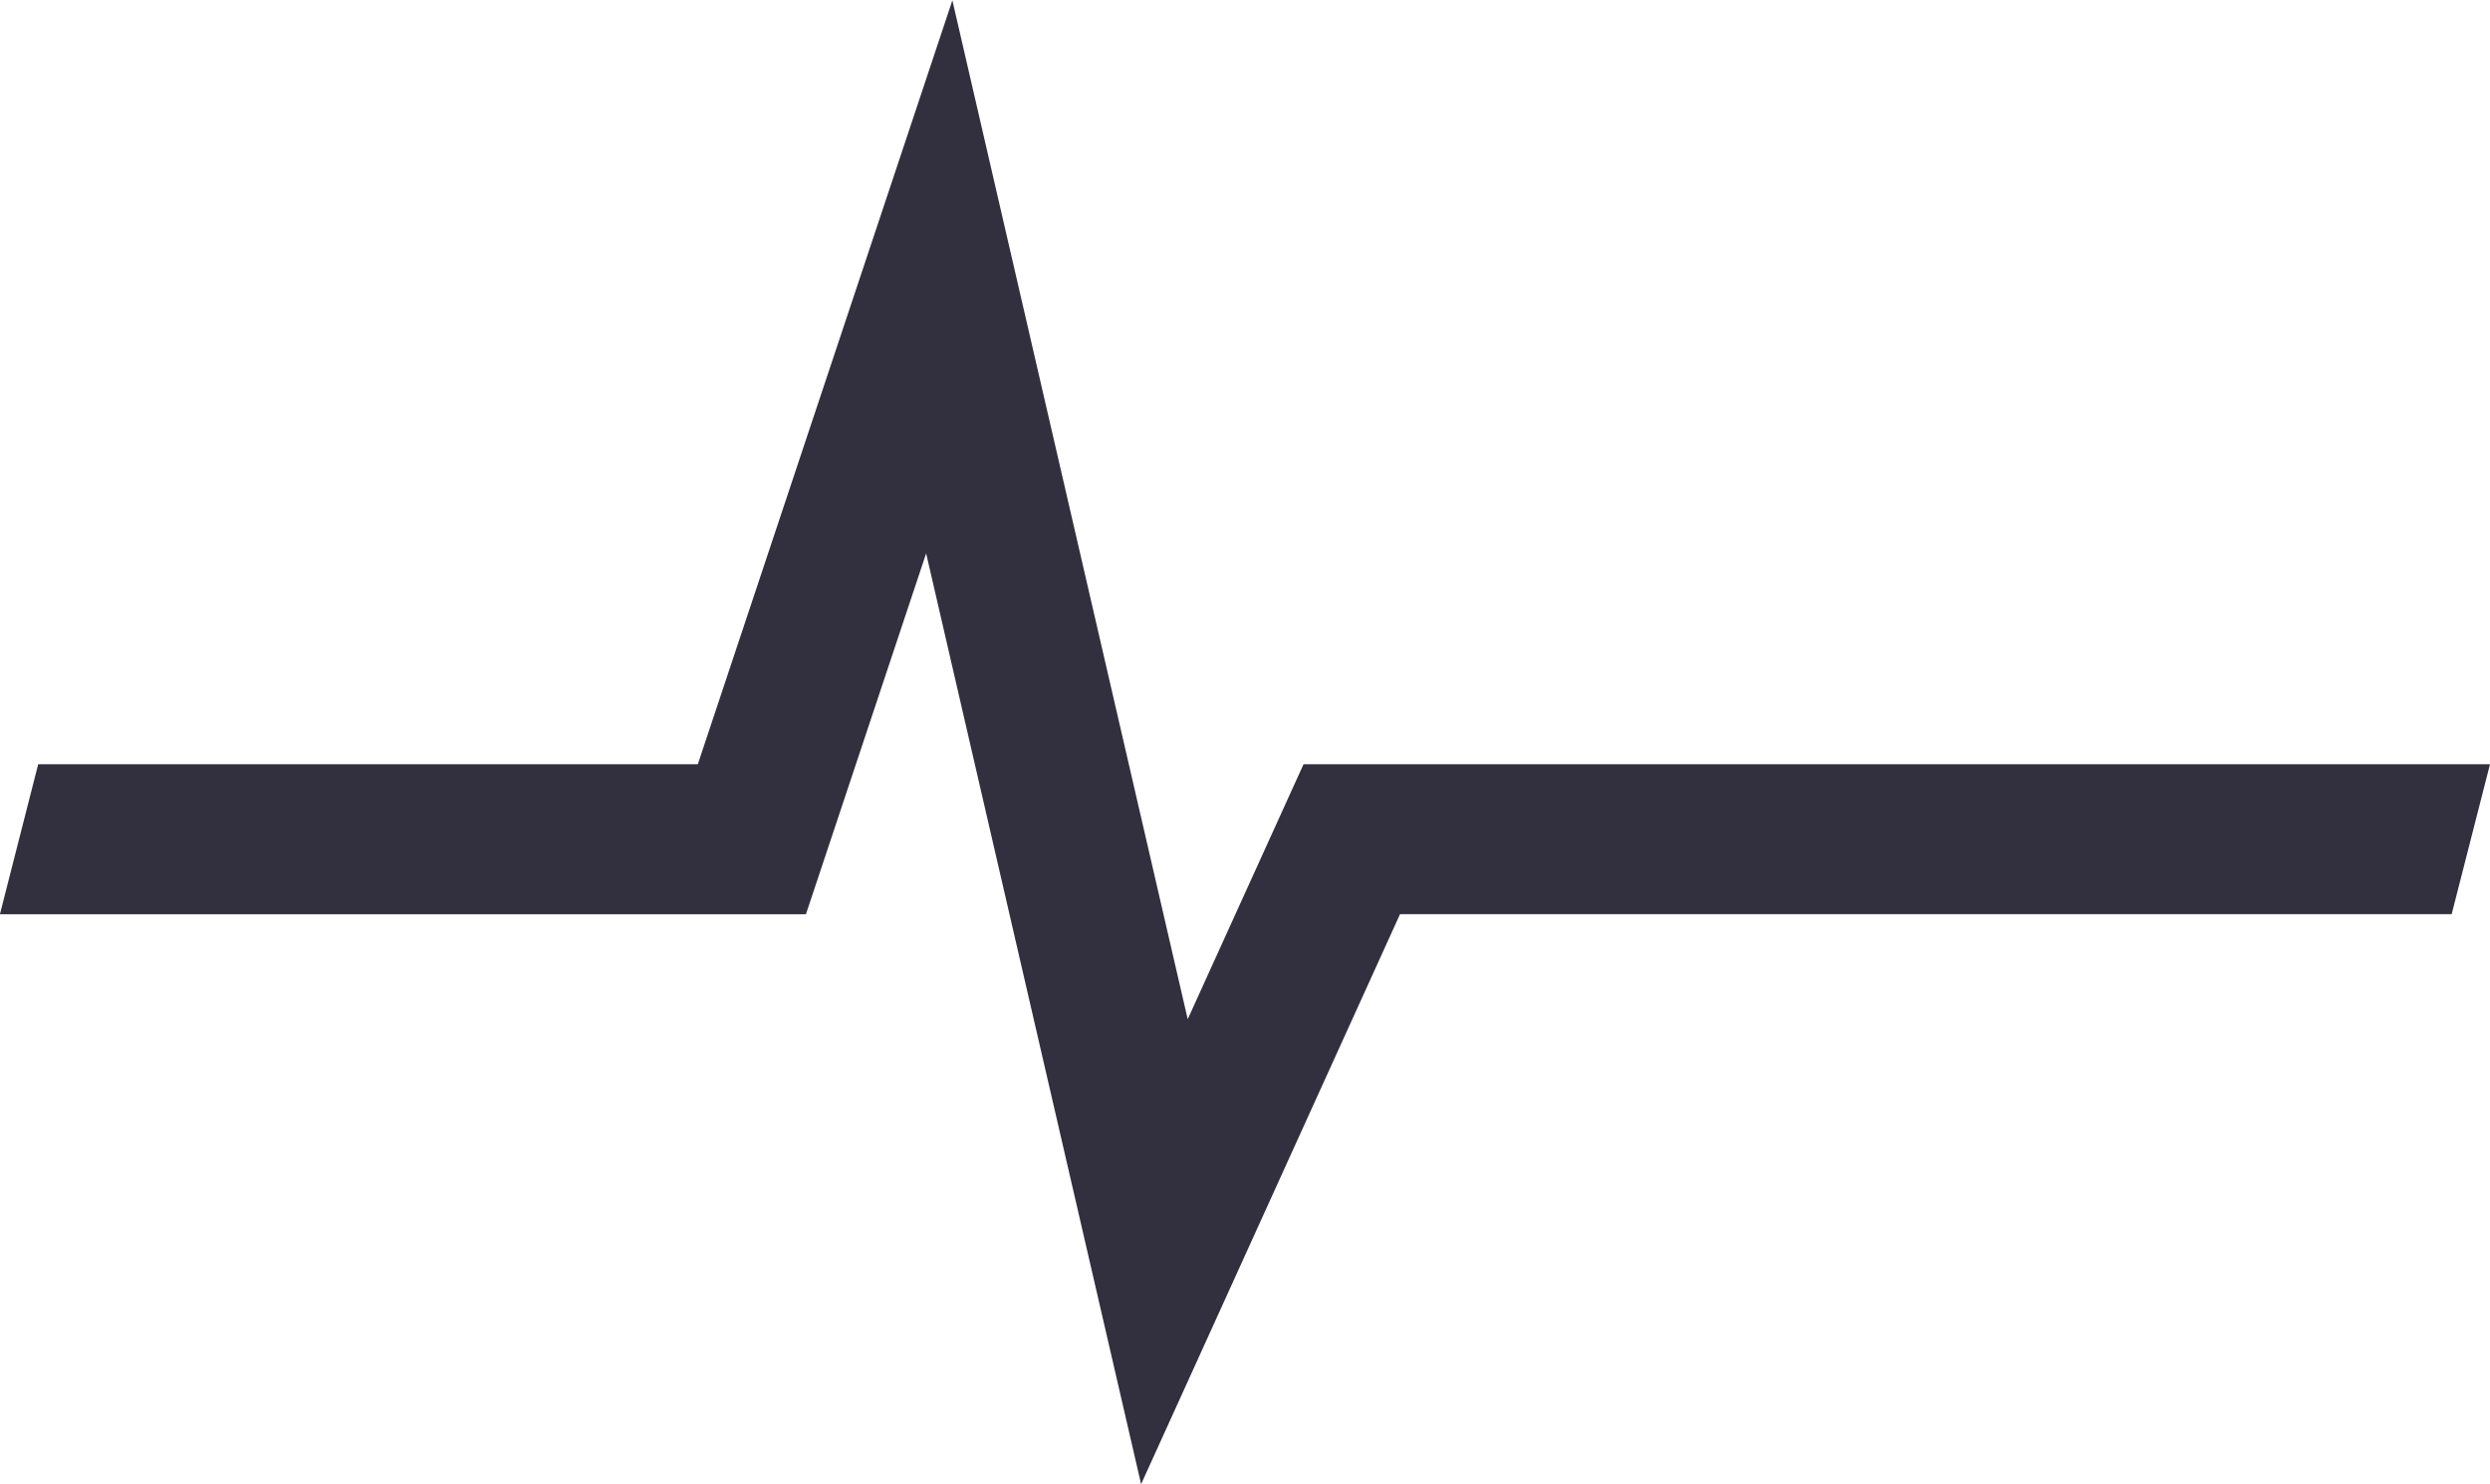 <svg xmlns="http://www.w3.org/2000/svg" width="35.793" height="21.331" viewBox="0 0 35.793 21.331">
  <path id="logo" d="M518.308,276H501.253l-1.665,3.665-3.383-14.646L492.546,276h-9.482l-.55,2.156H494.1l1.728-5.187,3.09,13.38,3.722-8.194h15.117Z" transform="translate(-482.515 -265.014)" fill="#322f3e"/>
</svg>
